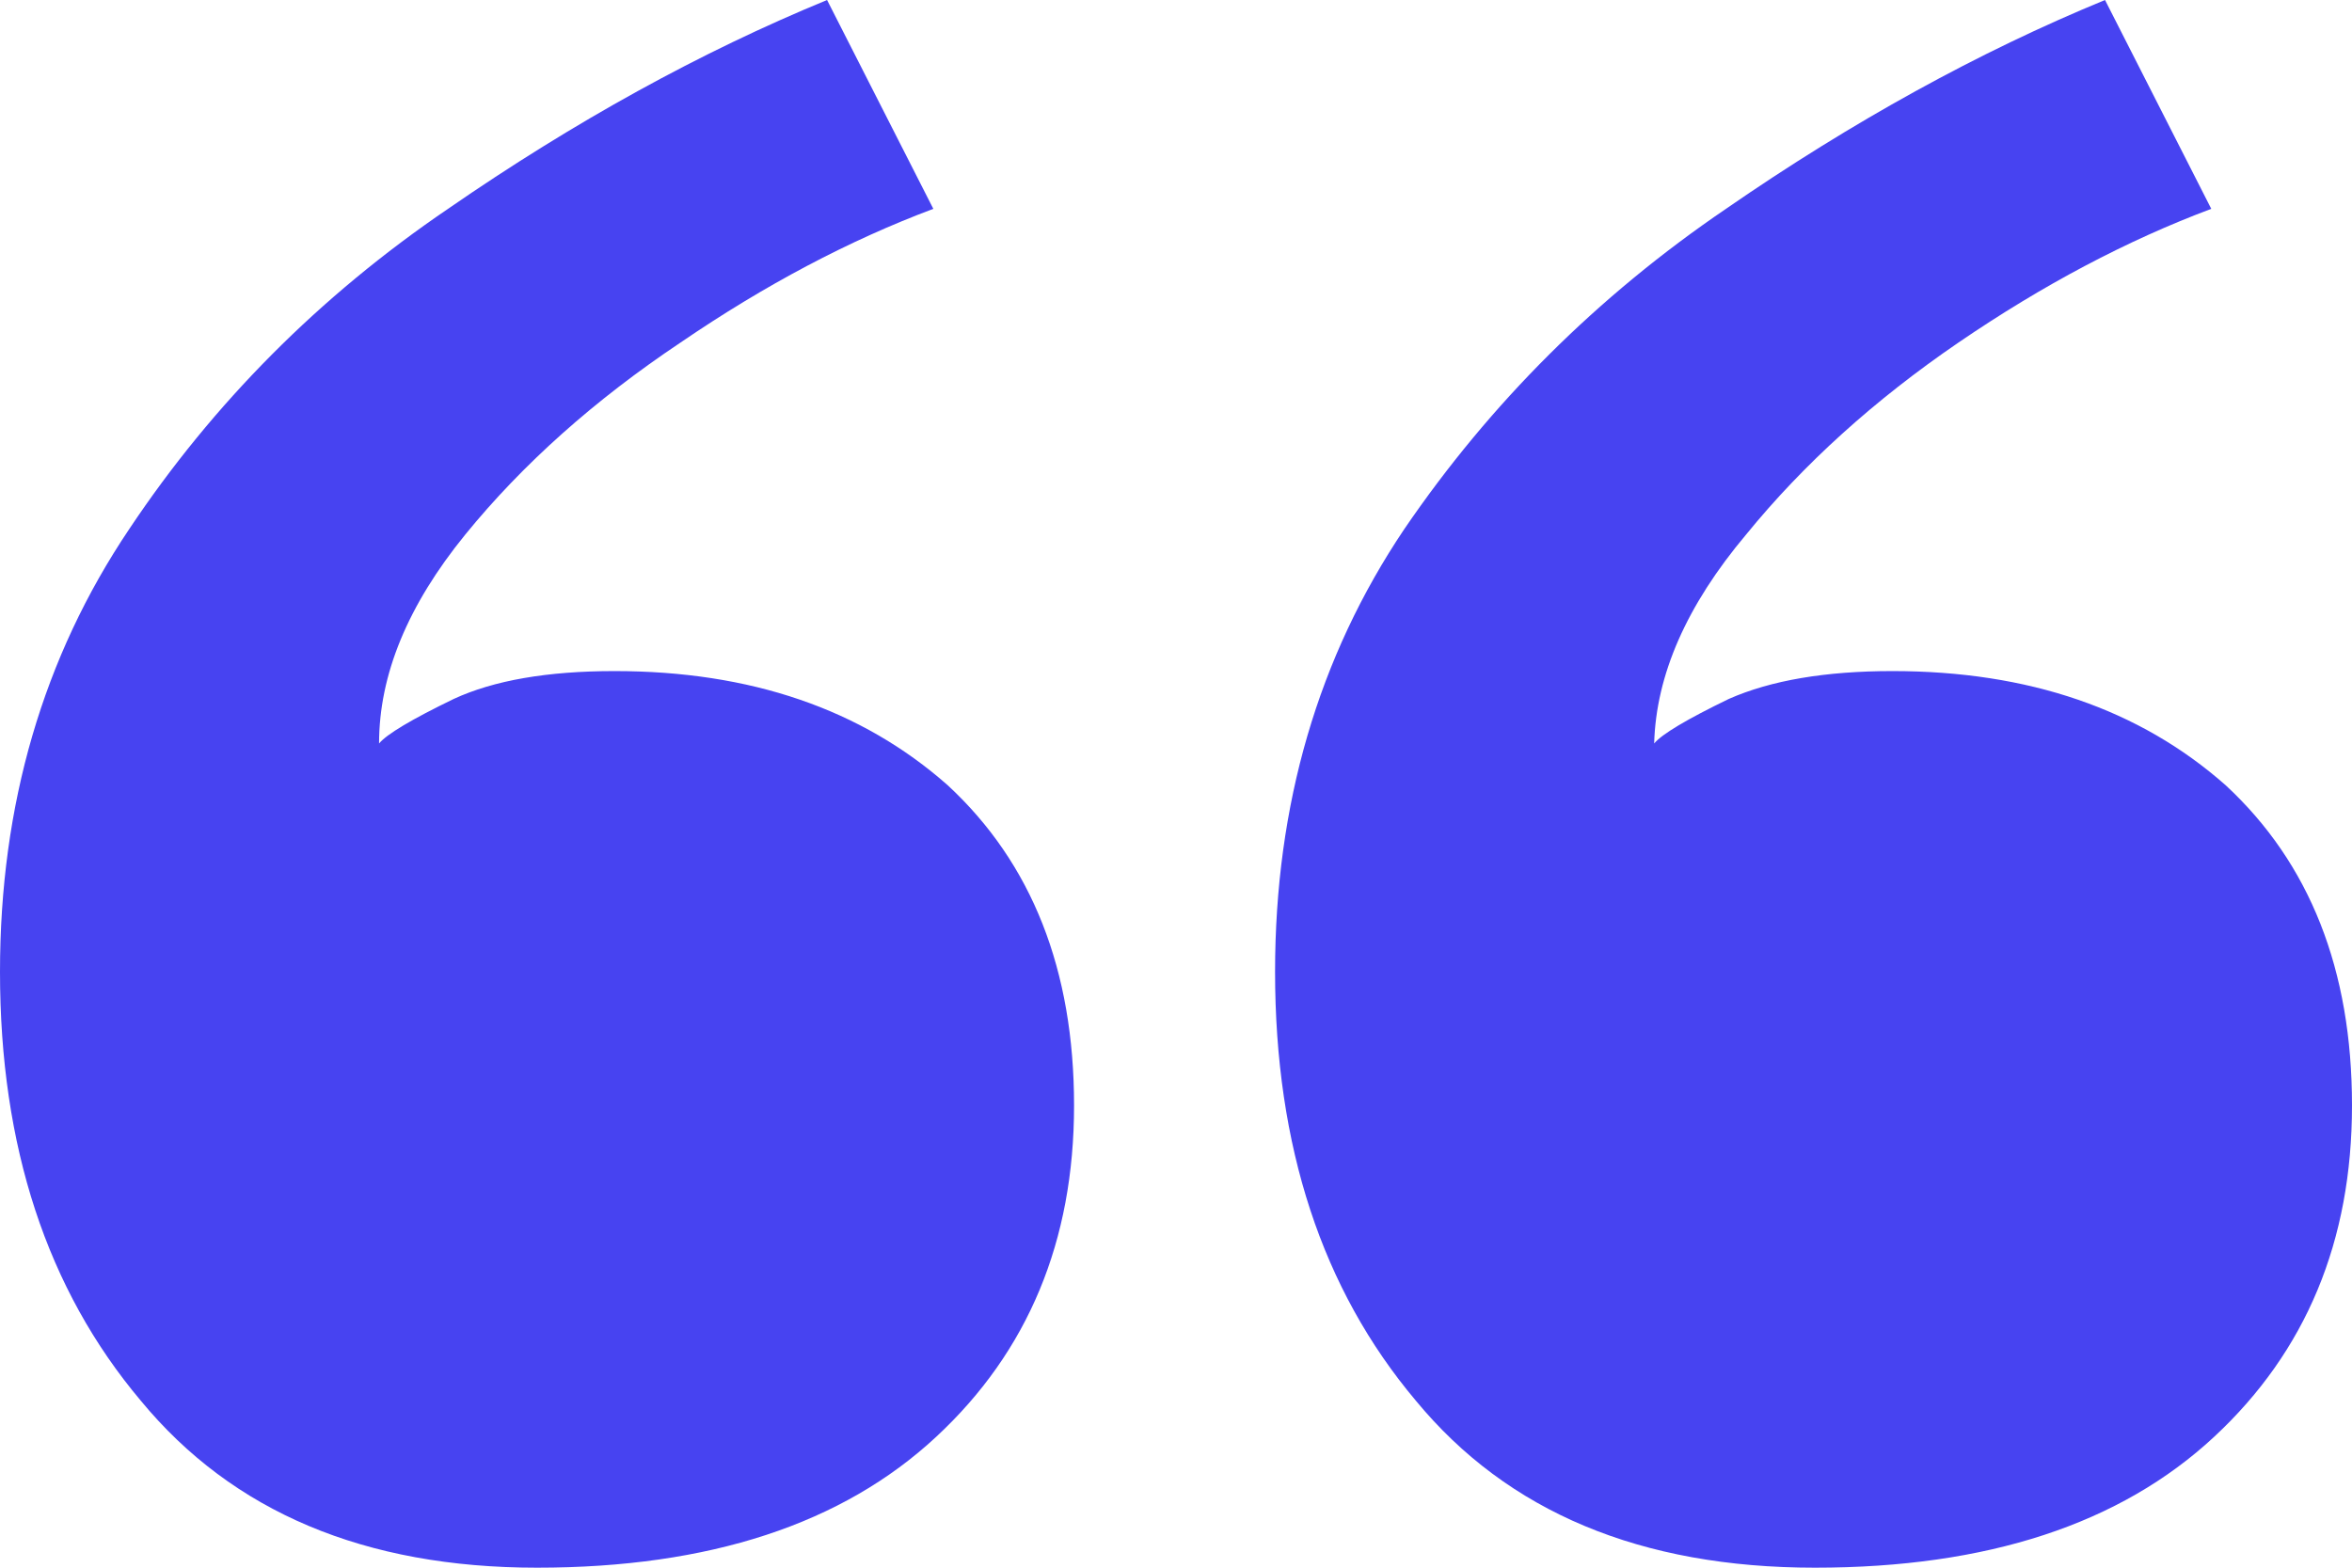 <svg width="90" height="60" viewBox="0 0 90 60" fill="none" xmlns="http://www.w3.org/2000/svg">
<path d="M23.517 25.684C28.718 25.684 32.967 27.14 36.264 30.053C39.487 33.037 41.099 37.123 41.099 42.309C41.099 47.496 39.341 51.723 35.824 54.991C32.234 58.33 27.143 60 20.549 60C13.956 60 8.901 57.869 5.385 53.606C1.795 49.343 0 43.872 0 37.194C0 30.799 1.648 25.151 4.945 20.249C8.168 15.417 12.234 11.332 17.143 7.993C21.978 4.654 26.813 1.989 31.648 -3.8147e-06L35.714 7.993C32.491 9.201 29.267 10.906 26.044 13.108C22.747 15.311 20 17.762 17.802 20.462C15.604 23.162 14.505 25.826 14.505 28.455C14.799 28.099 15.751 27.531 17.363 26.75C18.901 26.039 20.952 25.684 23.517 25.684ZM72.418 25.684C77.619 25.684 81.868 27.14 85.165 30.053C88.388 33.037 90 37.123 90 42.309C90 47.496 88.242 51.723 84.725 54.991C81.135 58.33 76.044 60 69.451 60C62.784 60 57.692 57.869 54.176 53.606C50.586 49.343 48.791 43.872 48.791 37.194C48.791 30.799 50.44 25.151 53.736 20.249C57.033 15.417 61.136 11.332 66.044 7.993C70.879 4.654 75.714 1.989 80.549 -3.8147e-06L84.615 7.993C81.392 9.201 78.168 10.906 74.945 13.108C71.722 15.311 69.011 17.762 66.813 20.462C64.542 23.162 63.37 25.826 63.297 28.455C63.59 28.099 64.542 27.531 66.154 26.75C67.766 26.039 69.853 25.684 72.418 25.684Z" fill="#4743F1"/>
</svg>
